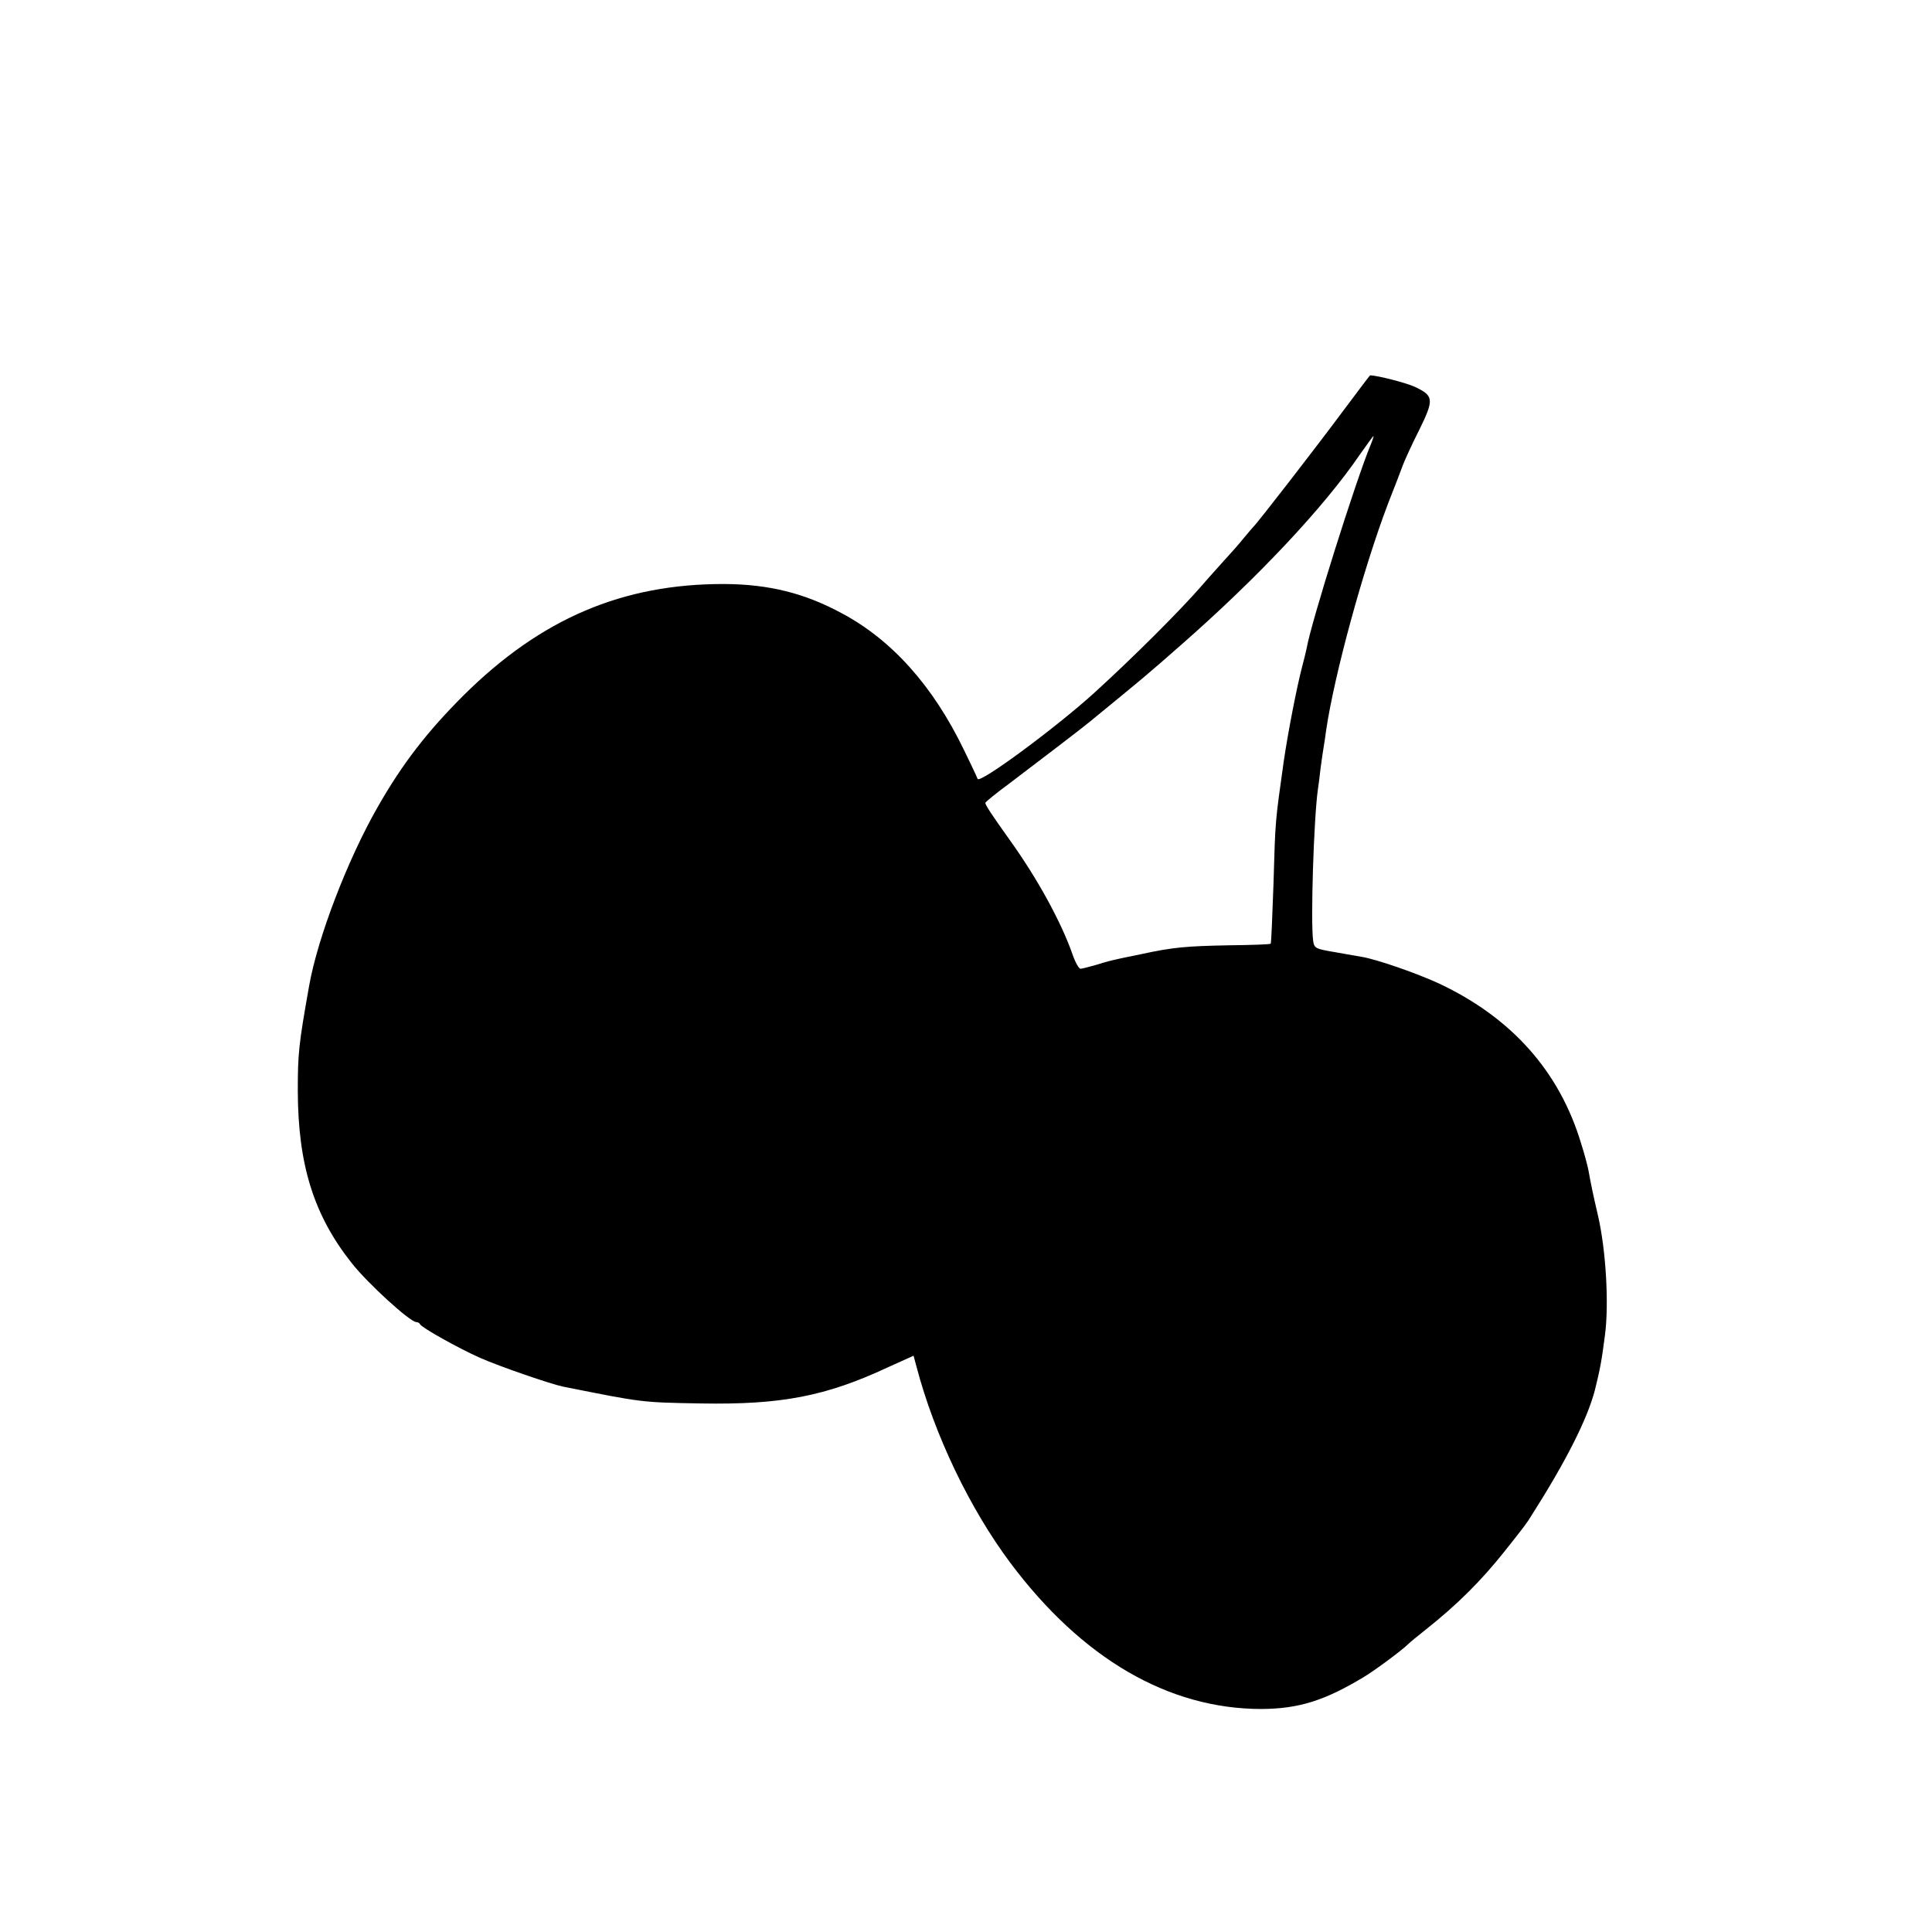 <?xml version="1.0" standalone="no"?>
<!DOCTYPE svg PUBLIC "-//W3C//DTD SVG 20010904//EN"
 "http://www.w3.org/TR/2001/REC-SVG-20010904/DTD/svg10.dtd">
<svg version="1.0" xmlns="http://www.w3.org/2000/svg"
 width="700pt" height="700pt" viewBox="0 0 700 700"
 preserveAspectRatio="xMidYMid meet">
<g transform="translate(0,700) scale(0.1,-0.1)"
fill="#000000" stroke="none">
<path d="M4864 5508 c-89 -120 -310 -406 -324 -418 -3 -3 -18 -21 -34 -40 -15
-19 -47 -55 -70 -80 -22 -25 -59 -65 -80 -90 -80 -92 -247 -259 -392 -391
-139 -126 -415 -330 -422 -311 -2 6 -24 53 -49 104 -112 232 -261 399 -443
496 -135 73 -264 105 -425 106 -369 1 -665 -125 -946 -404 -132 -132 -221
-247 -310 -403 -110 -192 -218 -474 -249 -649 -38 -214 -41 -245 -41 -382 1
-267 58 -449 195 -622 58 -74 212 -214 234 -214 6 0 12 -4 14 -8 5 -12 141
-88 218 -122 70 -31 256 -95 300 -104 291 -58 281 -57 500 -61 291 -5 452 26
677 131 l93 42 11 -41 c65 -246 192 -512 340 -710 260 -347 573 -529 910 -529
133 1 226 29 369 115 36 21 139 97 162 120 7 7 35 30 63 52 117 93 201 177
287 285 69 87 79 100 95 126 128 201 205 354 232 459 18 73 24 103 36 197 15
111 4 307 -25 433 -18 77 -25 111 -35 166 -3 15 -14 58 -26 95 -78 261 -251
456 -514 580 -80 37 -223 87 -280 97 -11 2 -54 9 -97 17 -71 12 -76 14 -80 40
-10 67 2 444 17 550 2 14 7 49 10 79 4 30 9 63 11 75 2 11 6 38 9 61 30 202
134 583 224 820 24 61 48 123 54 140 6 16 32 74 59 127 55 112 53 124 -17 157
-31 14 -135 41 -161 41 -1 0 -46 -60 -100 -132z m102 -120 c-54 -130 -216
-644 -232 -738 -3 -14 -10 -43 -16 -65 -20 -76 -52 -242 -67 -345 -31 -222
-30 -204 -37 -445 -4 -115 -8 -212 -10 -214 -2 -3 -71 -5 -152 -6 -154 -3
-202 -7 -317 -32 -38 -8 -79 -16 -90 -19 -11 -2 -43 -10 -70 -19 -28 -8 -55
-15 -60 -15 -6 0 -19 23 -29 52 -42 120 -129 277 -225 411 -67 94 -91 130 -91
138 0 3 39 35 88 71 95 72 259 197 288 221 205 168 202 165 334 281 276 242
516 497 647 689 26 37 48 67 49 67 2 0 -3 -15 -10 -32z"/>
</g>
</svg>

